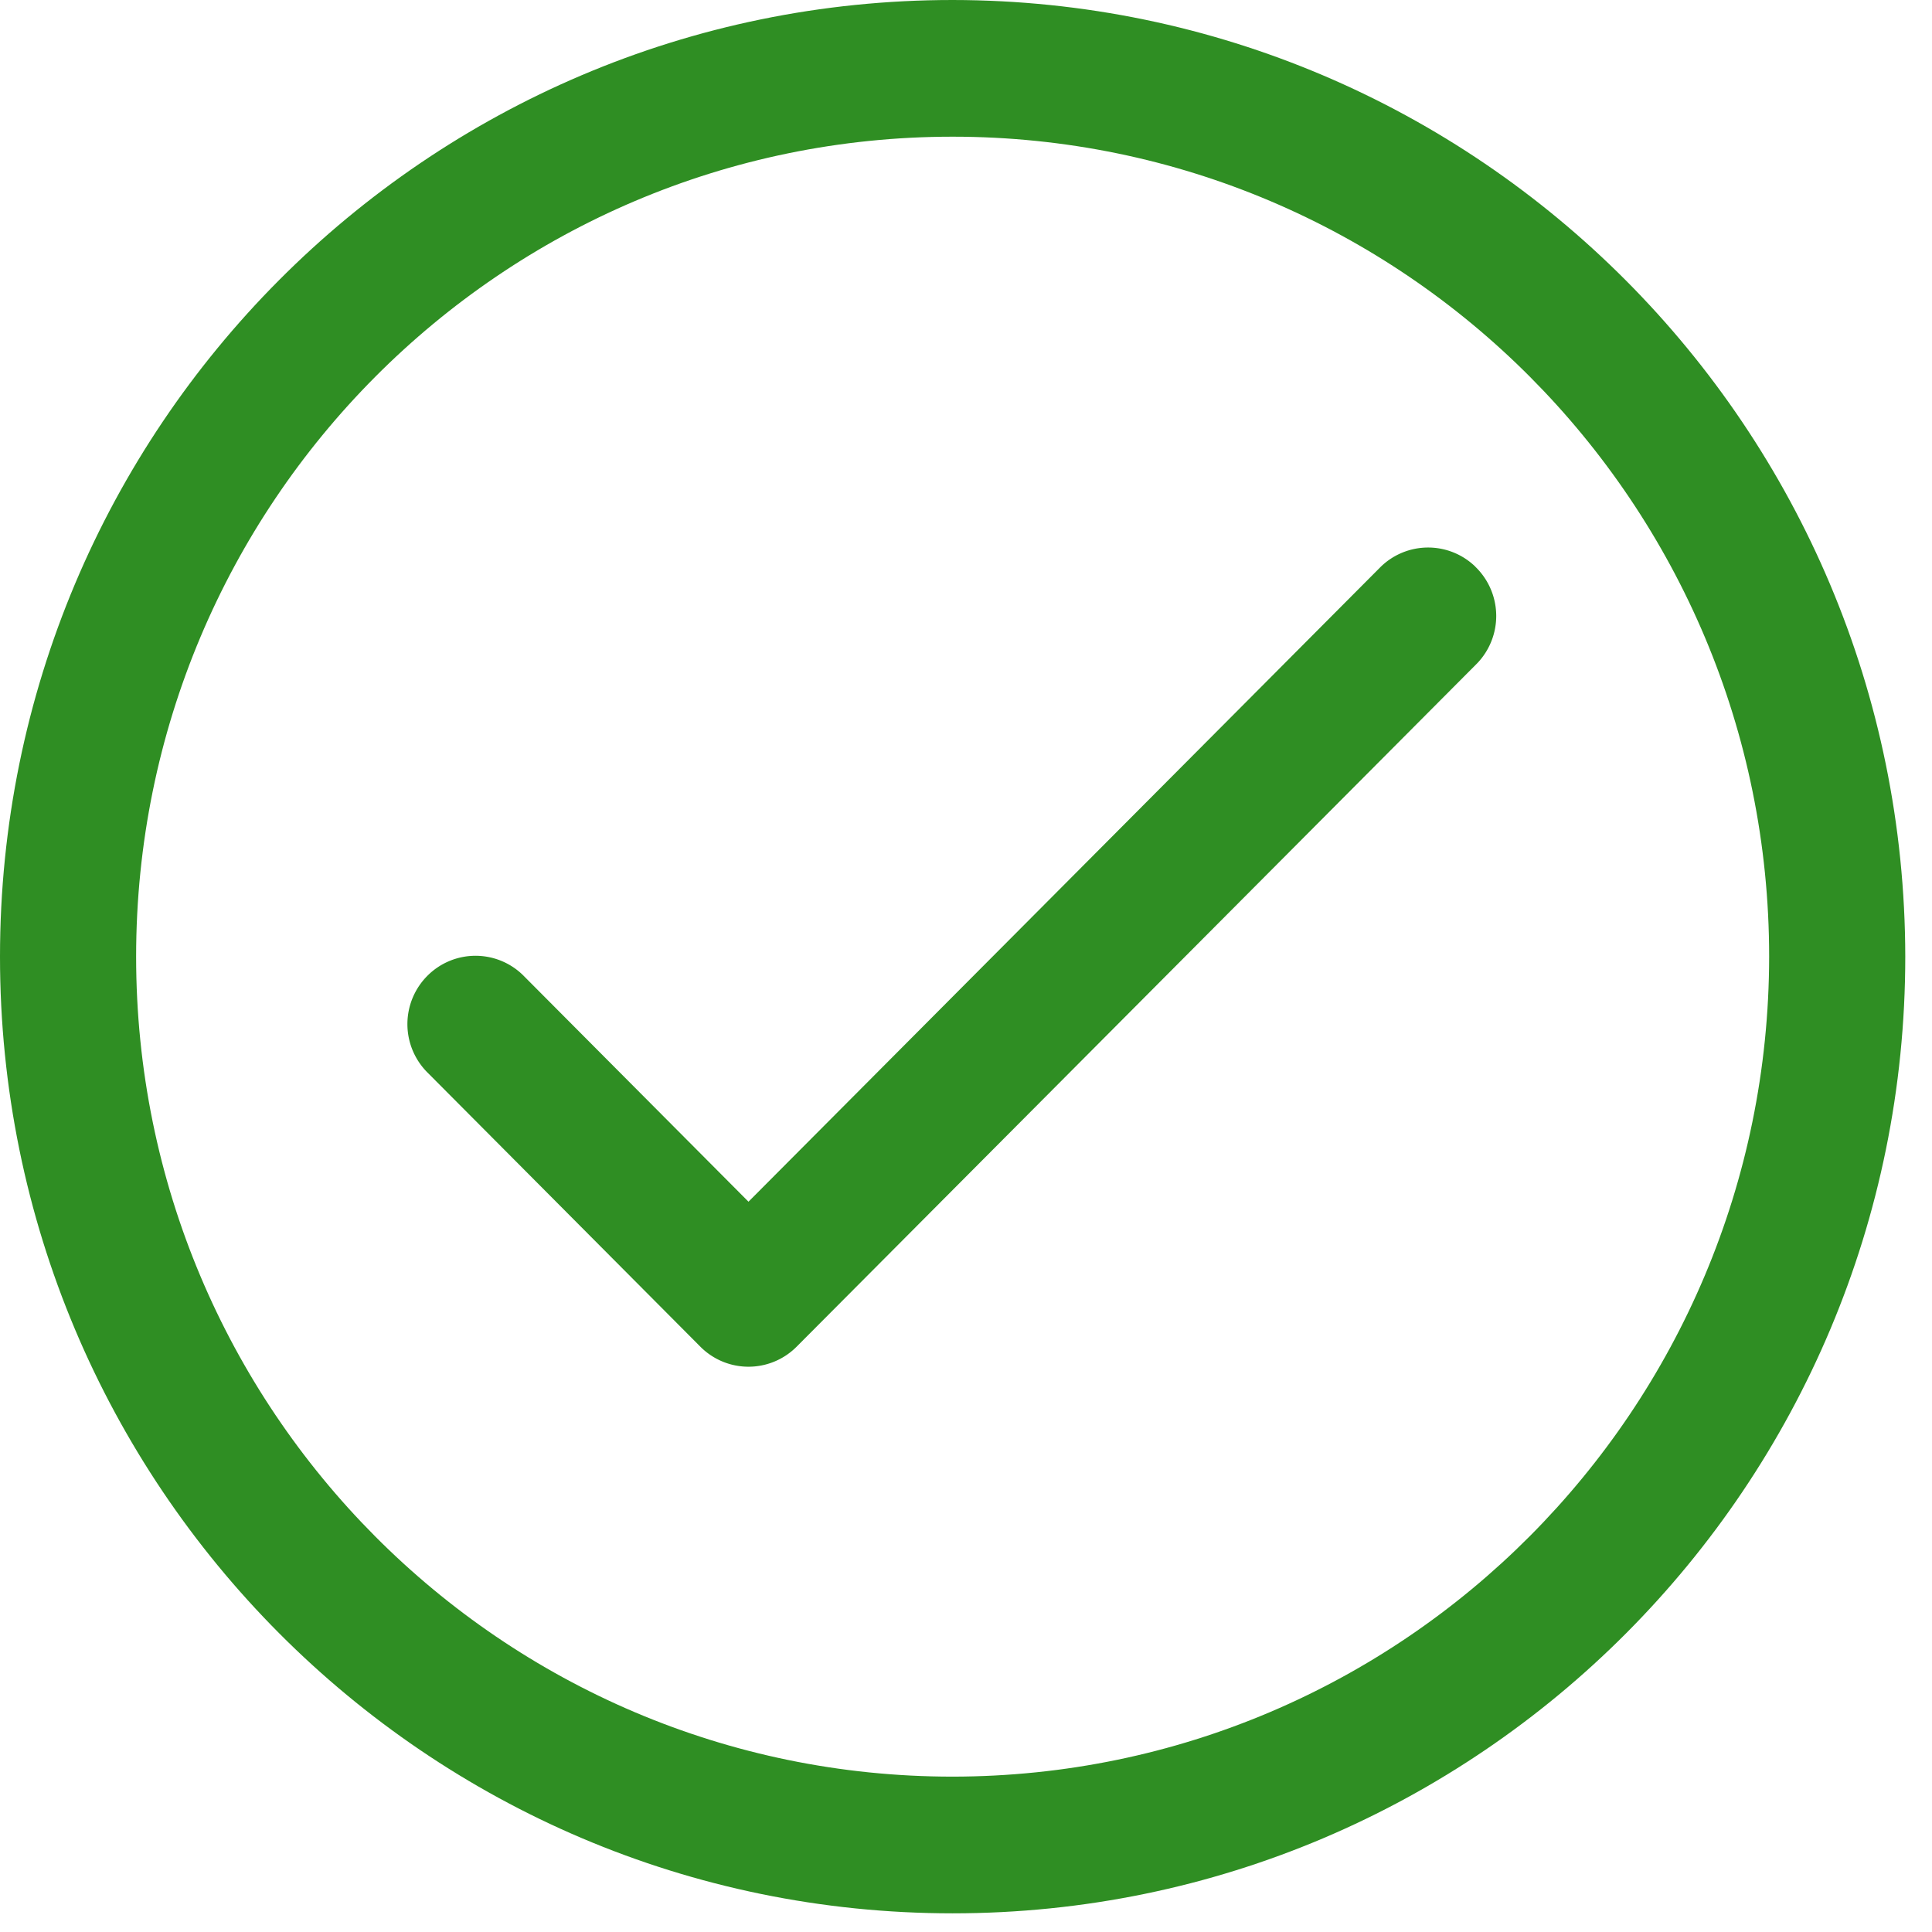 <svg xmlns="http://www.w3.org/2000/svg" width="24" height="24" fill="none"><path fill="#2F8E23" d="M11.834 0C5.298 0 0 5.32 0 11.884c0 6.563 5.298 11.884 11.834 11.884s11.834-5.32 11.834-11.884C23.661 5.324 18.367.007 11.834 0m0 22.07c-5.602 0-10.143-4.56-10.143-10.186S6.23 1.698 11.834 1.698c5.602 0 10.143 4.56 10.143 10.186-.006 5.623-4.543 10.18-10.143 10.186"/><path fill="#2F8E23" d="M18.328 7.04a.843.843 0 0 0-1.175 0l-7.855 7.888-2.783-2.796a.843.843 0 0 0-1.196-.02.85.85 0 0 0 0 1.22L8.7 16.729a.843.843 0 0 0 1.196 0l8.453-8.488a.85.85 0 0 0-.021-1.2"/></svg>